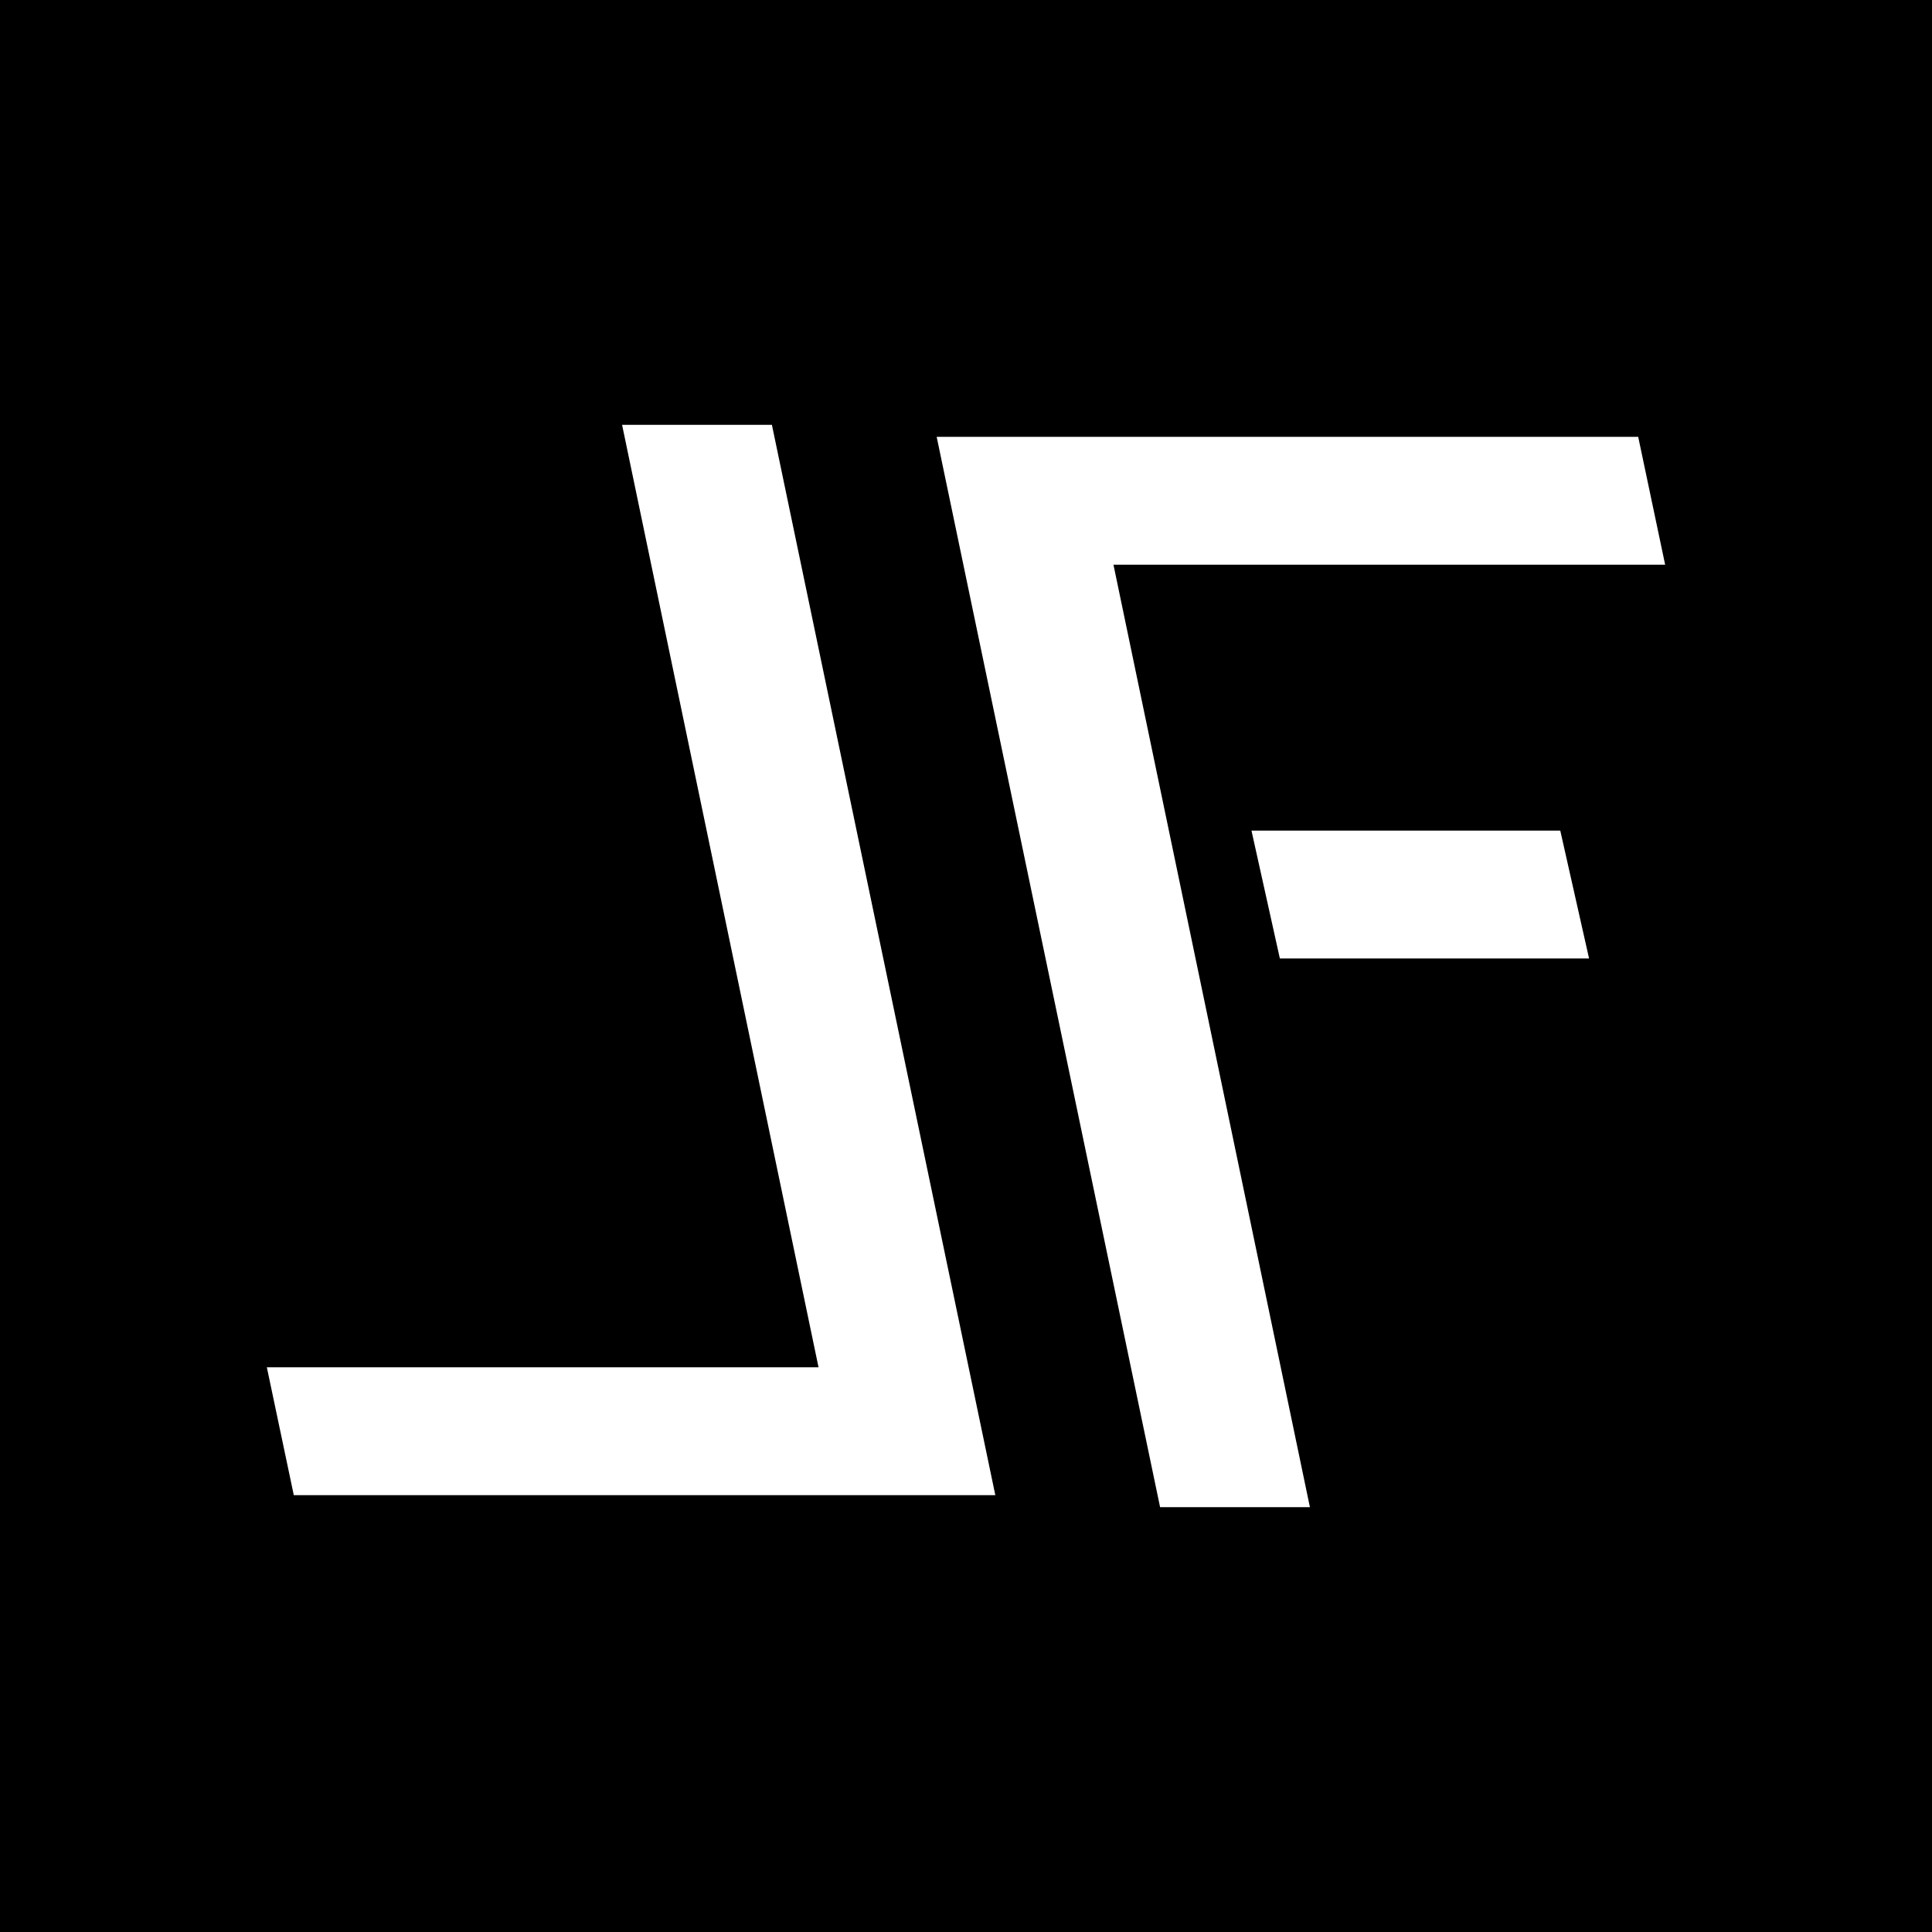<svg xmlns="http://www.w3.org/2000/svg" id="a" data-name="Layer_1" viewBox="0 0 512 512"><defs><style>      .d {        fill: #fff;        stroke: #fff;        stroke-miterlimit: 10;        stroke-width: 2px;      }    </style></defs><rect y="0" width="512" height="512"></rect><g><path class="d" d="M78.67,395.24l-6.72-31.89h146.2l-52.06-249.76h37.66l58.79,281.65H78.67Z"></path><path class="d" d="M433.33,116.77l6.72,31.89h-146.2l52.06,249.76h-37.66l-58.79-281.65h183.86Z"></path><polygon class="d" points="339.98 253.01 332.9 221.12 412.69 221.12 419.87 253.01 339.98 253.01"></polygon></g></svg>